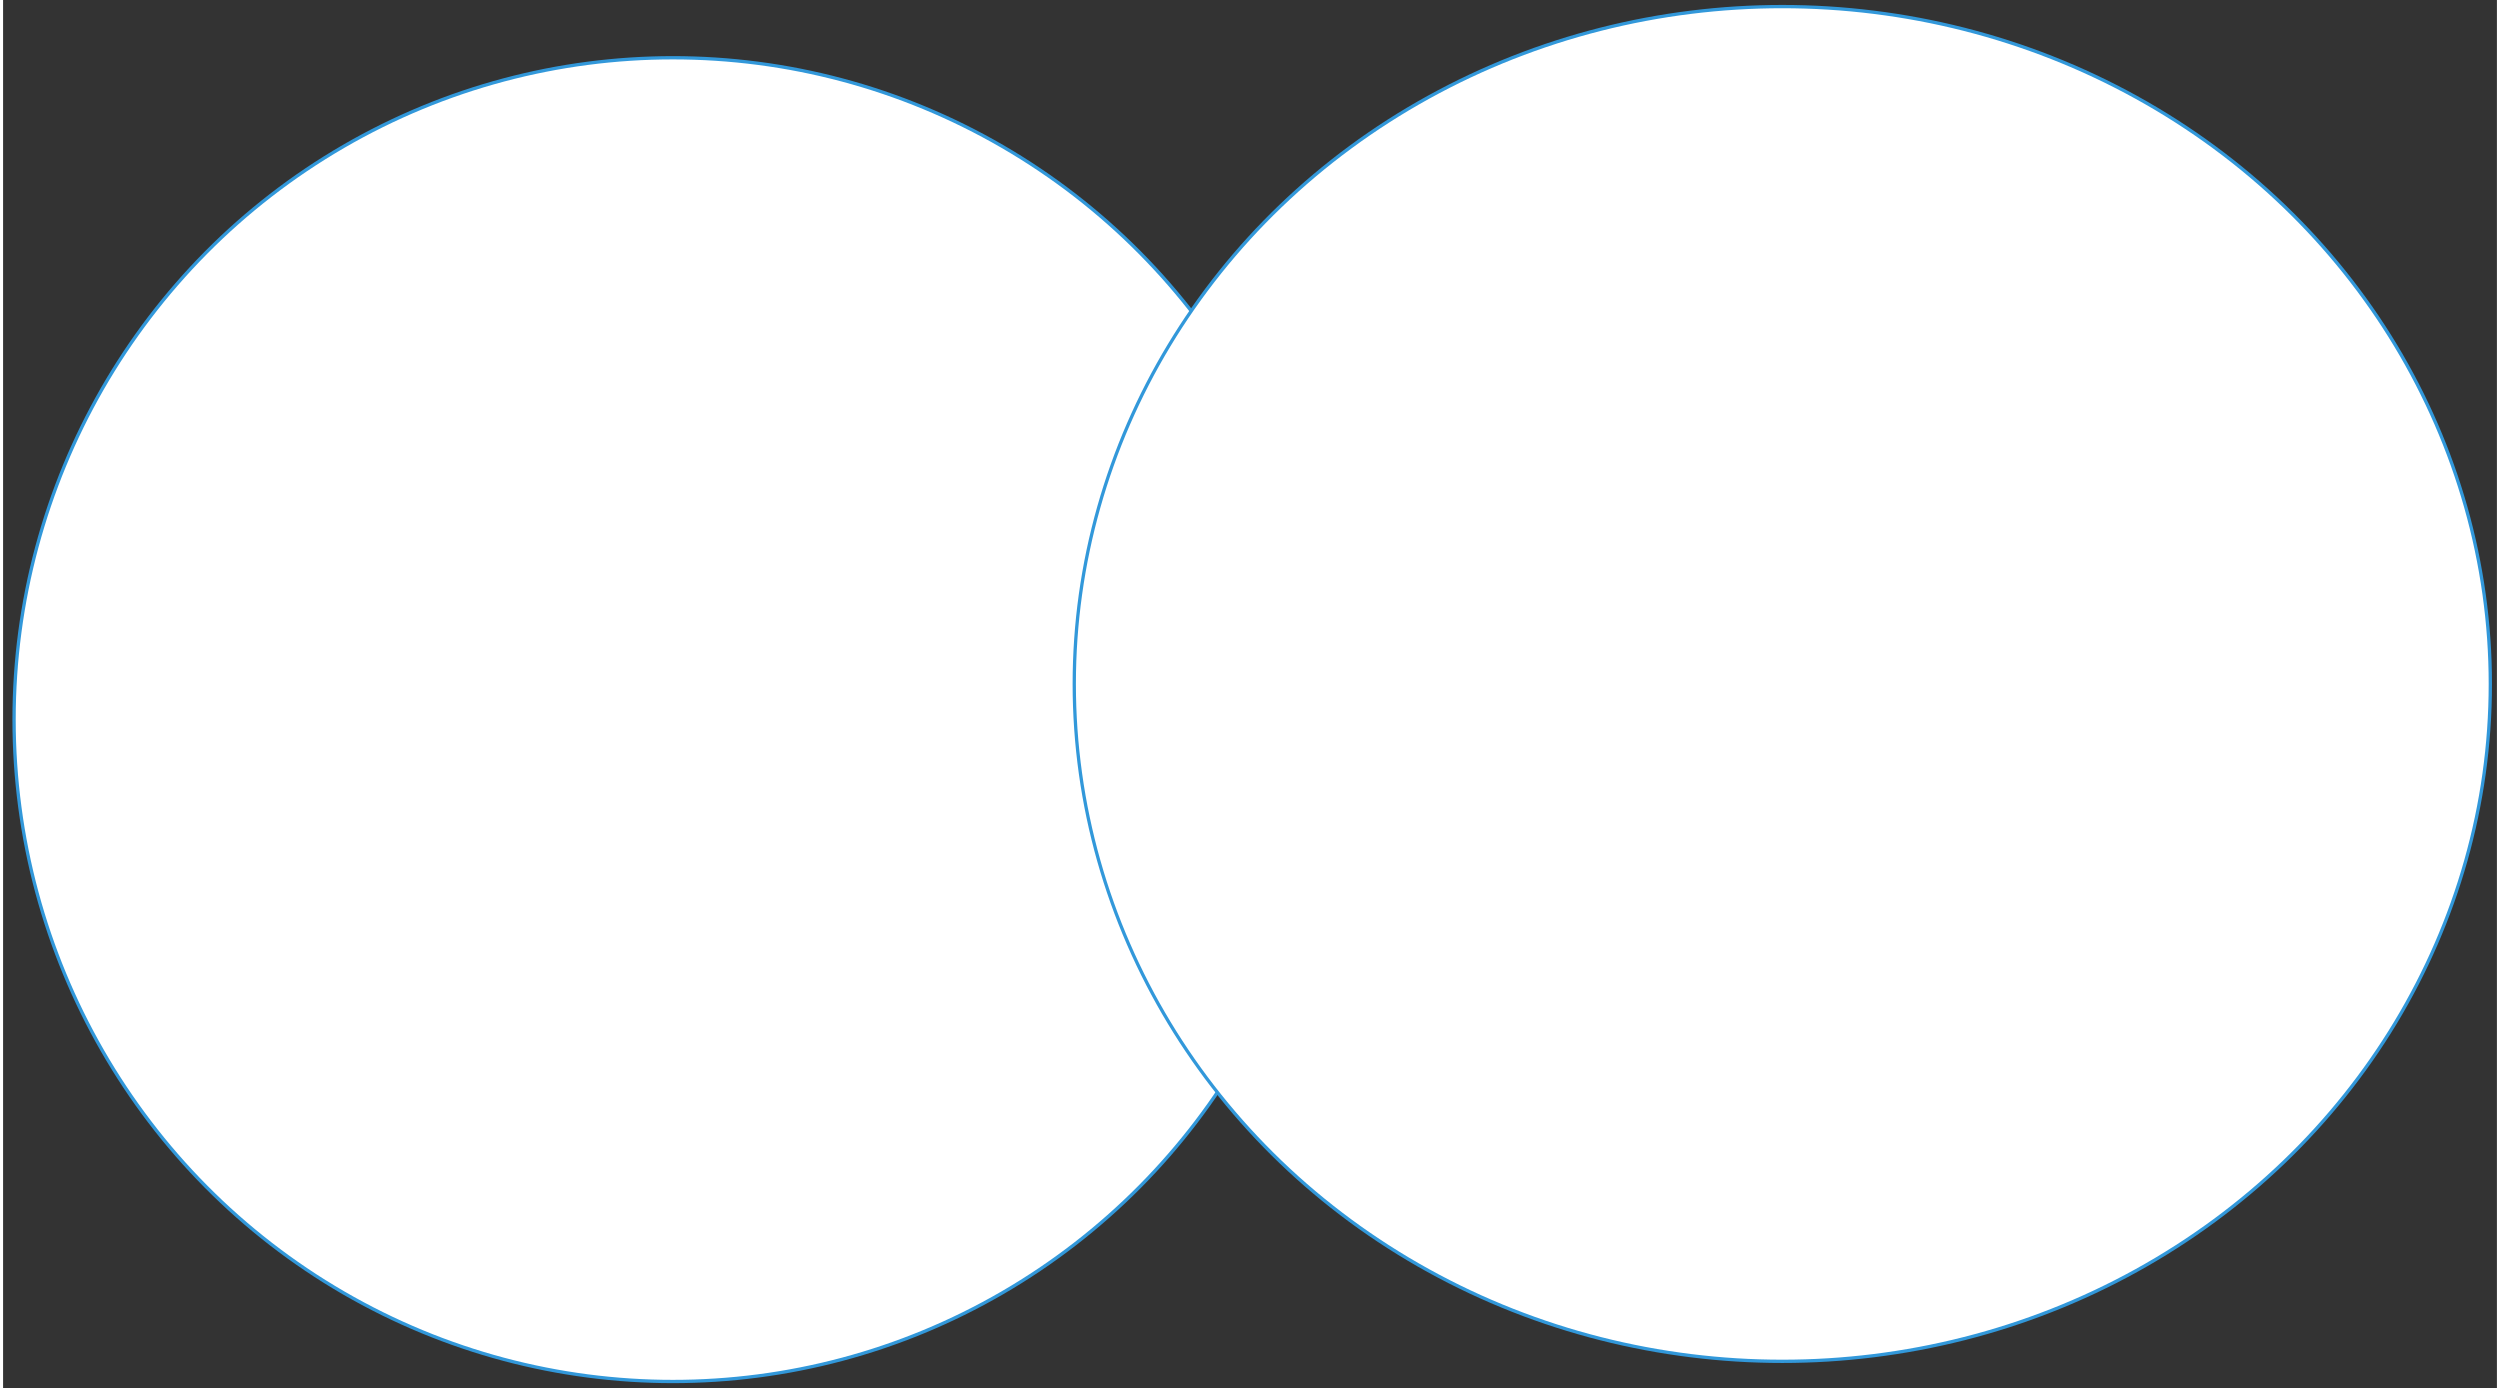 <svg xmlns="http://www.w3.org/2000/svg" xmlns:svg="http://www.w3.org/2000/svg" xmlns:xlink="http://www.w3.org/1999/xlink" version="1.0" height="626.05pt" width="1127.537pt" viewBox="93.8 -13.55 1135.537 632.05" ><rect x="93.8" y="-13.55" width="1135.537" height="632.05" fill="#333333" stroke="none"/><defs><style type="text/css">
        p {
            margin: 0;
        }
        </style></defs><defs><style>
            span{ display: inline-block; }
        </style></defs><g id="1kbmexaas9"><g transform="translate(698.811 615.5) rotate(180)"><ellipse cx="300.005" cy="301.375" rx="300.005" ry="301.375" fill="rgba(255,255,255,1)" stroke="#3298da" stroke-width="1.5" stroke-linecap="round" stroke-linejoin="round"/></g></g><g id="23uv4de508"><g transform="translate(1226.337 606.315) rotate(180)"><ellipse cx="322.394" cy="308.433" rx="322.394" ry="308.433" fill="rgba(255,255,255,1)" stroke="#3298da" stroke-width="1.5" stroke-linecap="round" stroke-linejoin="round"/></g></g></svg>